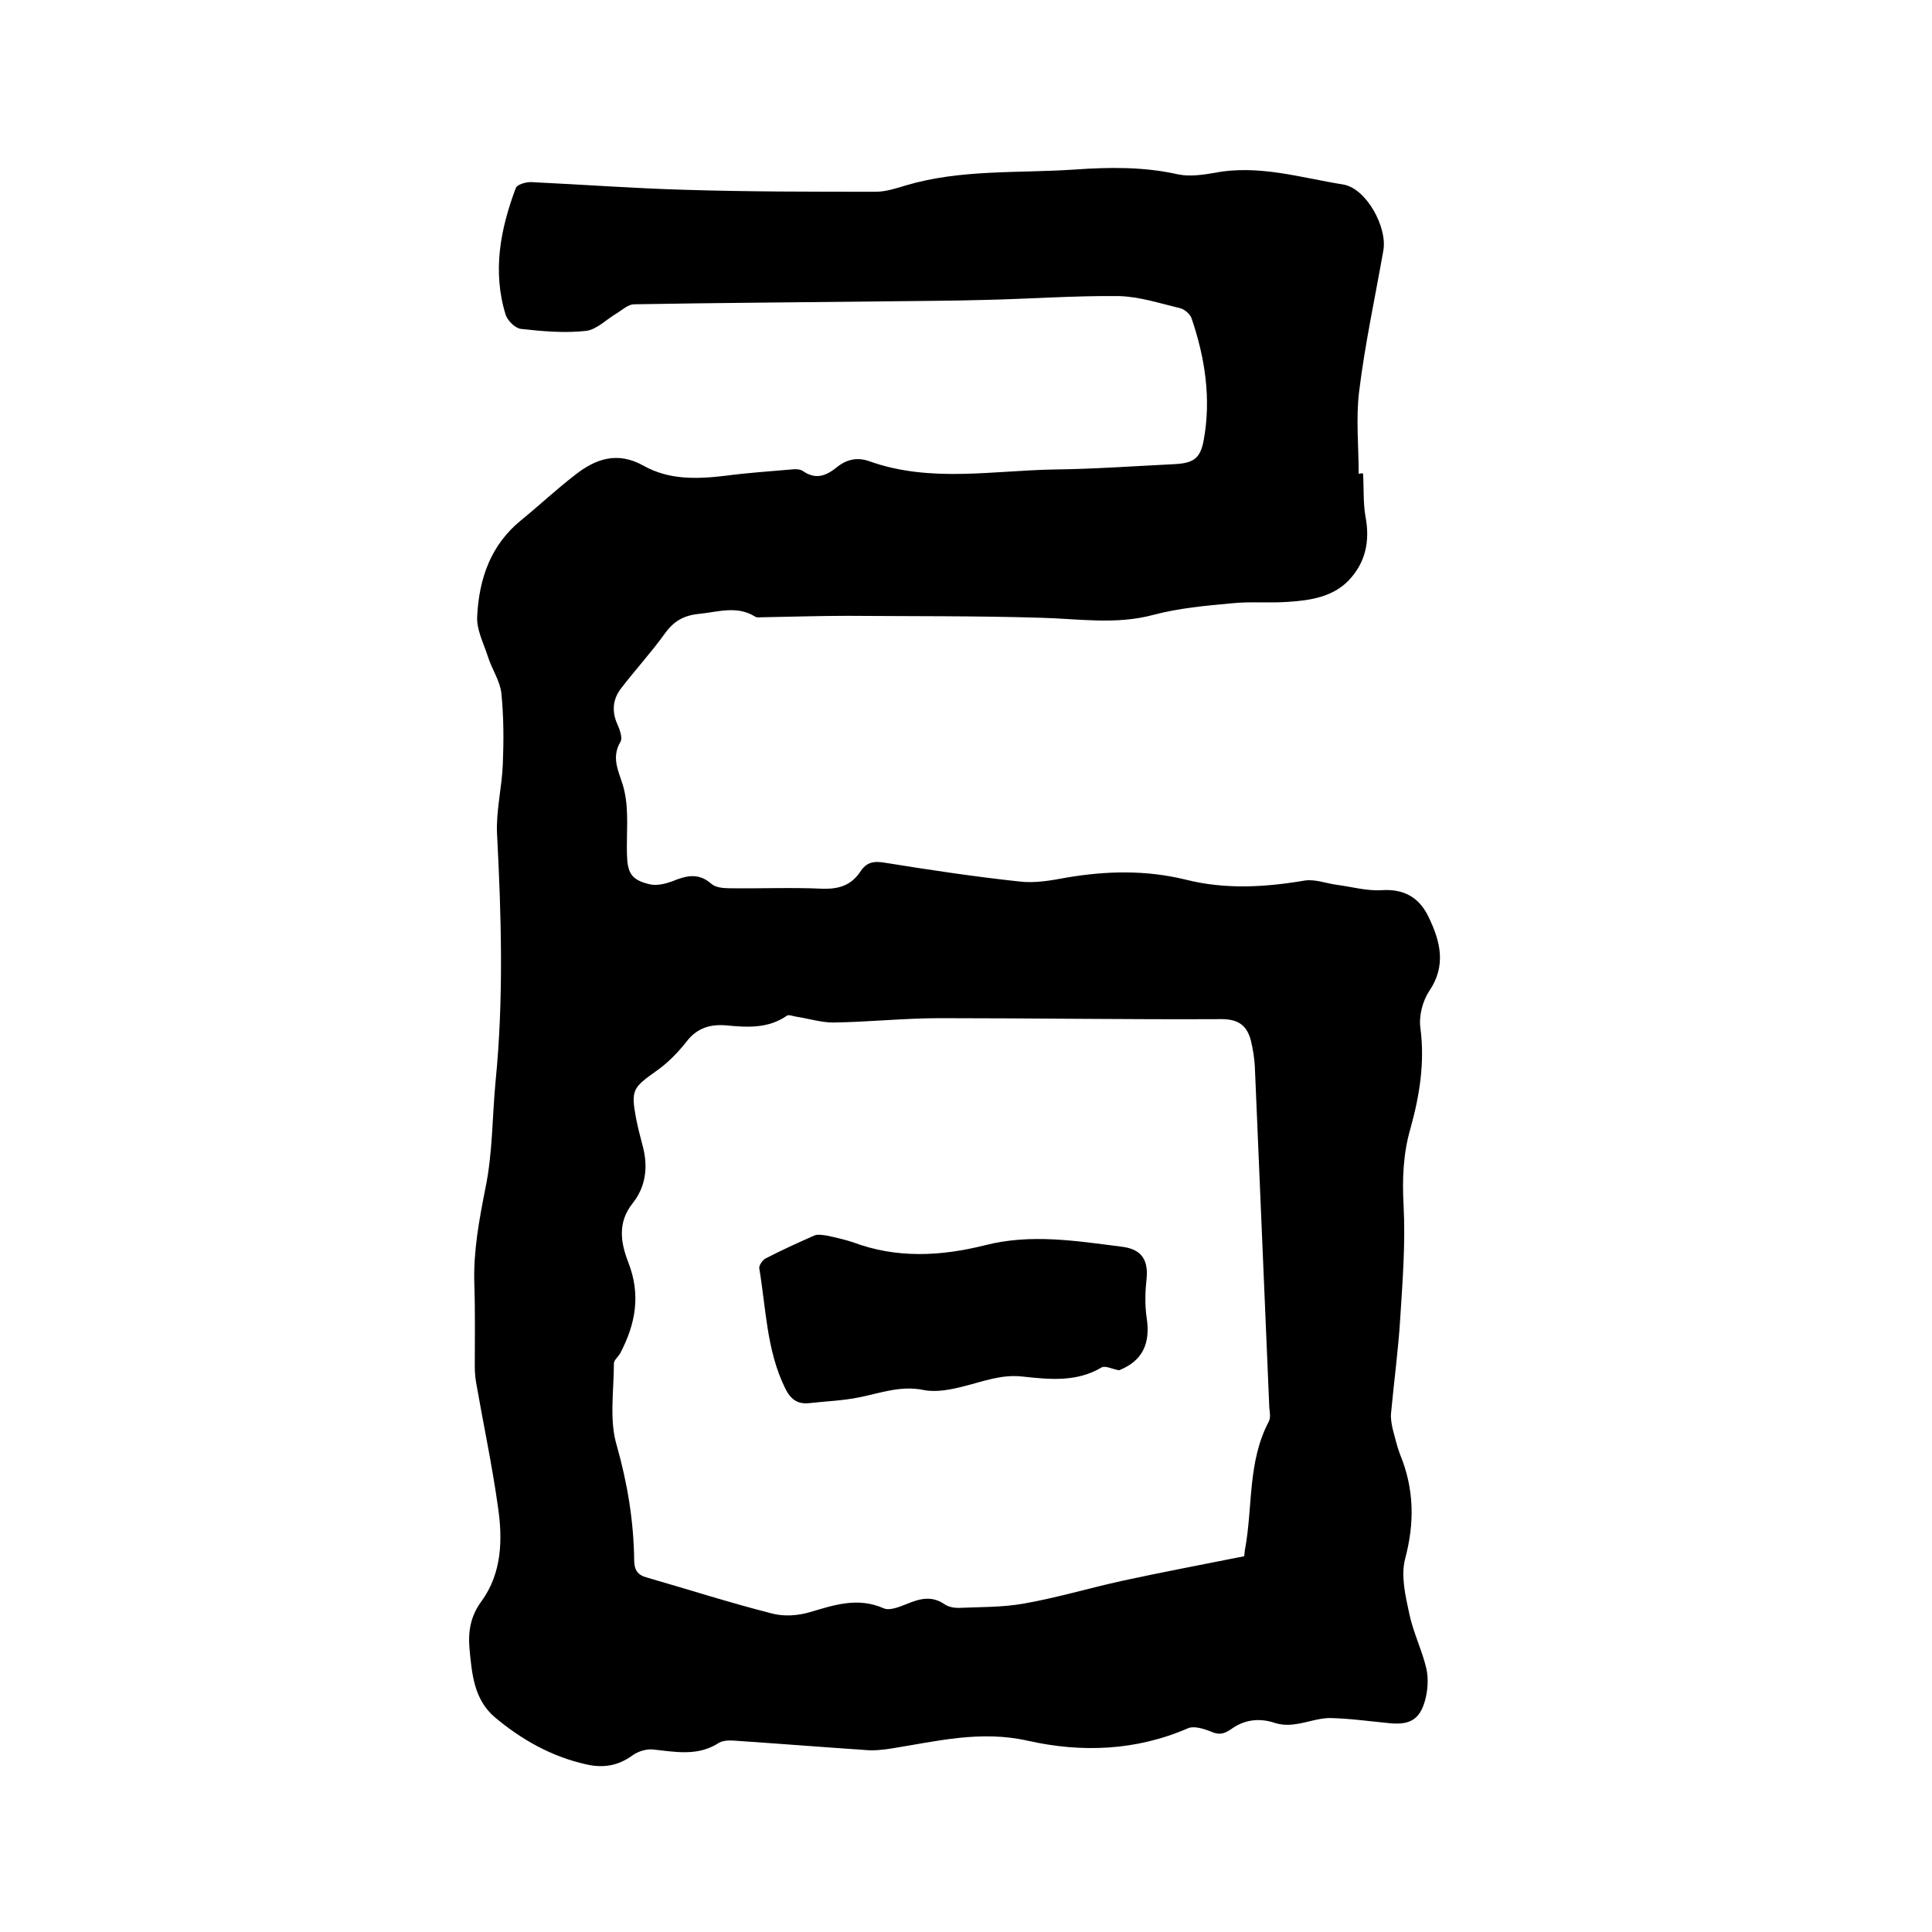 <svg enable-background="new 0 0 400 400" viewBox="0 0 400 400" xmlns="http://www.w3.org/2000/svg"><path d="m282.2 98c.2 3 0 6 .5 8.9 1 5.2 0 9.7-3.6 13.4-3.3 3.3-7.8 4-12.3 4.3-3.9.3-7.9-.1-11.7.3-5.5.5-11 1-16.3 2.4-7.8 2.1-15.5.8-23.3.6-13.3-.4-26.6-.3-40-.4-5.9 0-11.8.2-17.8.3-.4 0-.9.1-1.3-.1-3.8-2.4-7.7-1-11.7-.6-3.1.3-5.2 1.5-7 4-2.8 3.9-6.1 7.5-9.1 11.4-1.7 2.2-2 4.7-.8 7.4.5 1.1 1.1 2.8.7 3.6-2.3 3.8.1 6.9.8 10.4.9 4.1.4 8.6.5 12.9.1 4 .9 5.4 4.8 6.3 1.4.3 3.1-.1 4.5-.6 2.9-1.2 5.5-1.9 8.2.5.8.7 2.3.9 3.6.9 6.5.1 12.9-.2 19.4.1 3.4.1 5.9-.7 7.8-3.5 1.2-1.9 2.7-2.3 5-1.9 9.3 1.5 18.6 2.9 27.9 3.9 3.2.4 6.6-.2 9.8-.8 8.2-1.4 16.4-1.6 24.6.4 8.3 2.1 16.5 1.6 24.8.2 2.1-.3 4.4.6 6.6.9 3.1.4 6.2 1.3 9.3 1.1 4.7-.3 7.8 1.6 9.7 5.6 2.4 5 3.7 10 .1 15.3-1.4 2.1-2.2 5.3-1.8 7.8.9 7.1-.2 13.9-2.1 20.7-1.5 5.2-1.7 10.5-1.4 15.9.4 7.8-.2 15.6-.7 23.4-.4 6.5-1.3 13.1-1.9 19.6-.1 1 .1 2.1.3 3.1.5 1.8.9 3.7 1.6 5.5 2.9 7.1 3 14.1 1 21.6-.9 3.5.1 7.7.9 11.4.8 3.8 2.6 7.4 3.5 11.2.5 2.2.3 4.7-.3 6.8-1.1 3.8-3.1 4.9-7 4.6-4.2-.4-8.4-1-12.6-1.1-2.5 0-4.9 1-7.4 1.3-1.4.2-2.9.1-4.1-.3-3.3-1.1-6.4-.6-9 1.3-1.6 1.1-2.6 1.2-4.2.5-1.5-.6-3.5-1.2-4.7-.7-10.8 4.7-22.1 5.1-33.2 2.6-9.8-2.2-18.8.1-28.2 1.6-1.9.3-3.8.5-5.7.3-8.9-.6-17.7-1.3-26.6-1.9-1.1-.1-2.5-.1-3.4.4-4.4 2.9-9.1 1.9-13.8 1.4-1.3-.1-3 .4-4.1 1.2-3 2.2-6.1 2.7-9.6 1.9-7.2-1.6-13.4-5.1-19-9.8-4.3-3.7-4.7-9-5.2-14.2-.3-3.5.2-6.7 2.5-9.8 4.2-5.8 4.4-12.7 3.4-19.5-1.2-8.6-3-17-4.5-25.6-.2-1.1-.3-2.3-.3-3.5 0-5.7.1-11.4-.1-17.2-.2-6.7 1-13.1 2.3-19.7 1.5-7.2 1.4-14.7 2.1-22.1 1.7-17.1 1.2-34.2.3-51.4-.2-4.7 1-9.4 1.2-14.2.2-4.9.2-9.9-.3-14.8-.3-2.6-2-5-2.8-7.6-.9-2.8-2.4-5.6-2.2-8.4.4-7.7 2.8-14.7 9.1-19.8 3.8-3.1 7.3-6.4 11.2-9.4 4.2-3.3 8.7-4.9 14.1-1.9 5.3 3 11.1 2.8 17 2.1 4.5-.6 9-.9 13.6-1.3.8-.1 1.8-.1 2.4.3 2.7 1.9 4.9 1 7.1-.8 2-1.6 4.2-2.1 6.7-1.2 12.6 4.5 25.6 1.9 38.4 1.7 8.2-.1 16.5-.7 24.7-1.1 3.9-.2 5.4-1.1 6.1-4.9 1.6-8.6.3-17.1-2.5-25.3-.3-.9-1.5-1.9-2.4-2.1-4.2-1-8.4-2.4-12.7-2.5-9.3-.1-18.6.6-27.9.8-7.1.2-14.2.2-21.3.3-17 .2-34.1.3-51.1.6-1.2 0-2.4 1.1-3.5 1.8-2.1 1.2-4.2 3.4-6.4 3.7-4.5.5-9 .1-13.5-.4-1.2-.1-2.8-1.7-3.2-2.9-2.8-9-1.1-17.8 2.1-26.3.3-.7 2-1.2 3.1-1.2 10.7.5 21.3 1.3 32 1.6 13.1.4 26.2.4 39.4.4 2.1 0 4.2-.7 6.2-1.3 11.4-3.4 23.3-2.5 35-3.3 7.2-.5 14.3-.6 21.4 1 2.4.5 5.1.1 7.5-.3 9.1-1.8 17.9 1 26.7 2.4 4.8.8 9.2 8.9 8.3 13.7-1.7 9.7-3.8 19.3-5 29.1-.7 5.6-.1 11.4-.1 17.1.4-.1.6-.1.9-.1zm-24.6 224.2c.1-.8.1-1.2.2-1.6 1.6-8.8.5-18 4.9-26.3.4-.8.2-1.9.1-2.8-1-23.6-2-47.1-3-70.7-.1-1.8-.4-3.6-.8-5.3-.8-3.1-2.5-4.5-6.1-4.5-19.4.1-38.9-.2-58.3-.2-7.4 0-14.7.8-22.1.9-2.5 0-5-.8-7.6-1.2-.7-.1-1.6-.5-2-.2-3.9 2.7-8.2 2.4-12.5 2-3.3-.3-6.1.5-8.3 3.4-1.8 2.3-4 4.5-6.3 6.1-4.8 3.4-5.2 3.9-4.1 9.8.4 2 .9 3.9 1.4 5.8 1.1 4.2.6 8.3-2.1 11.7-3.2 4-2.5 8.2-.9 12.3 2.6 6.7 1.5 12.7-1.7 18.8-.4.7-1.3 1.4-1.3 2.1 0 5.7-1 11.7.6 17 2.2 7.8 3.5 15.6 3.6 23.7 0 2 .7 3.1 2.6 3.6 8.7 2.5 17.4 5.3 26.1 7.5 2.4.6 5.2.4 7.6-.3 5.1-1.5 10-3.2 15.4-.8 1.2.5 3.2-.3 4.7-.9 2.7-1.1 5.1-1.8 7.8 0 .8.6 2 .8 2.9.8 4.5-.2 9.1-.1 13.6-.9 6.8-1.2 13.5-3.2 20.3-4.7 8.3-1.8 16.8-3.4 25.3-5.1z"/><path d="m231.7 283.7c-1.3-.2-2.8-1-3.6-.6-5.2 3.1-10.8 2.5-16.4 1.9-4.3-.5-8.1 1-12.1 2-2.7.7-5.7 1.3-8.3.8-4.8-1-8.9.6-13.4 1.5-3.4.7-6.8.8-10.3 1.2-2.6.3-4-.9-5.1-3.2-3.8-7.8-3.9-16.4-5.3-24.7-.1-.6.7-1.8 1.4-2.1 3.3-1.7 6.6-3.2 10-4.7.7-.3 1.7-.1 2.5 0 1.9.4 3.7.8 5.5 1.4 9.1 3.4 18.2 2.9 27.4.6 9.4-2.4 18.7-.9 28.1.3 3.5.4 5.7 2 5.3 6.5-.3 2.7-.4 5.5 0 8.2.8 5.2-.7 8.9-5.7 10.9z"/></svg>